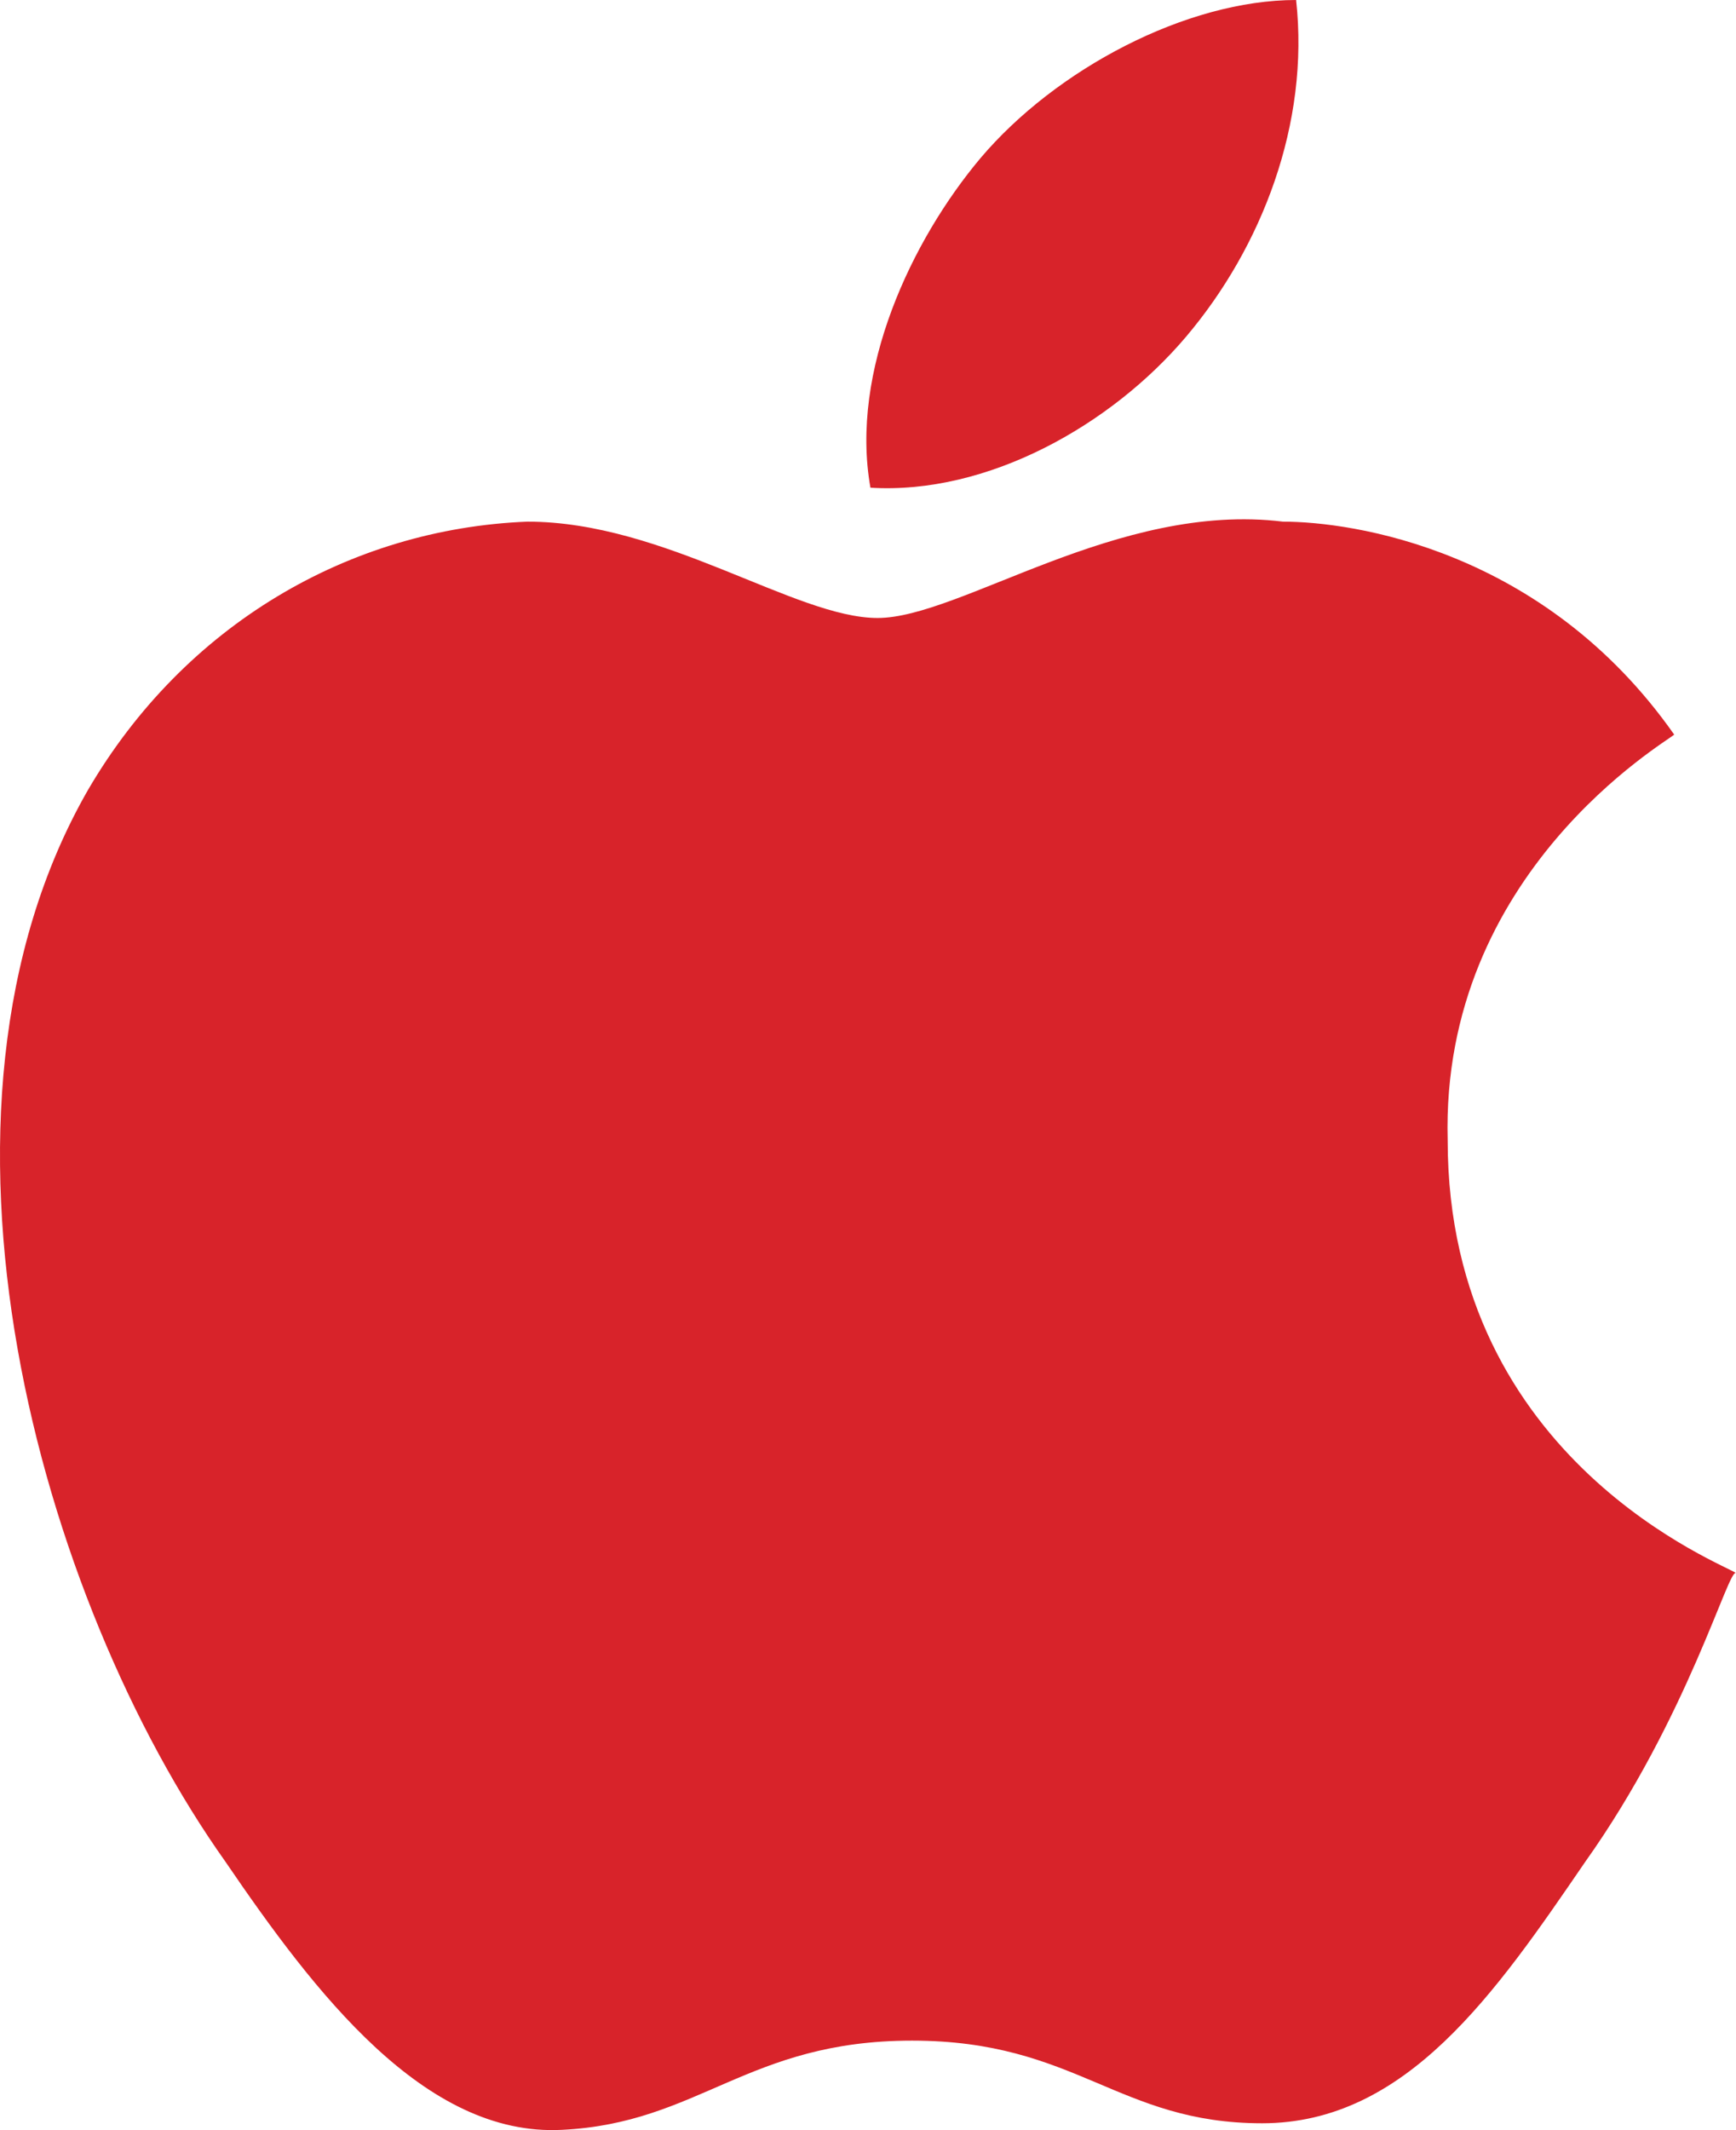 <?xml version="1.0" encoding="UTF-8"?>
<svg xmlns="http://www.w3.org/2000/svg" width="90.681" height="111.216" viewBox="0 0 90.681 111.216">
  <path fill="#D8232A" d="M51.213,8.26 C55.157,3.601 61.987,0 67.703,0 C68.418,6.459 65.903,12.918 61.959,17.576 C58.015,22.235 51.556,25.836 45.468,25.464 C44.382,19.377 47.612,12.546 51.213,8.26 Z M82.793,97.228 C78.135,104.03 73.476,110.86 65.931,110.86 C58.386,110.86 56.243,106.545 47.64,106.545 C39.038,106.545 36.523,110.86 29.349,111.203 C22.176,111.575 16.431,104.03 11.773,97.199 C2.084,83.567 -5.089,58.102 4.599,41.24 C9.629,32.638 18.232,27.608 27.549,27.236 C34.722,27.236 41.553,32.266 45.84,32.266 C50.155,32.266 58.386,26.179 67.017,27.236 C70.618,27.236 80.65,28.665 87.452,38.354 C87.08,38.725 75.248,45.527 75.62,59.531 C75.62,76.393 90.338,81.766 90.681,82.138 C90.31,81.795 88.166,89.683 82.793,97.228 Z"></path>
</svg>
